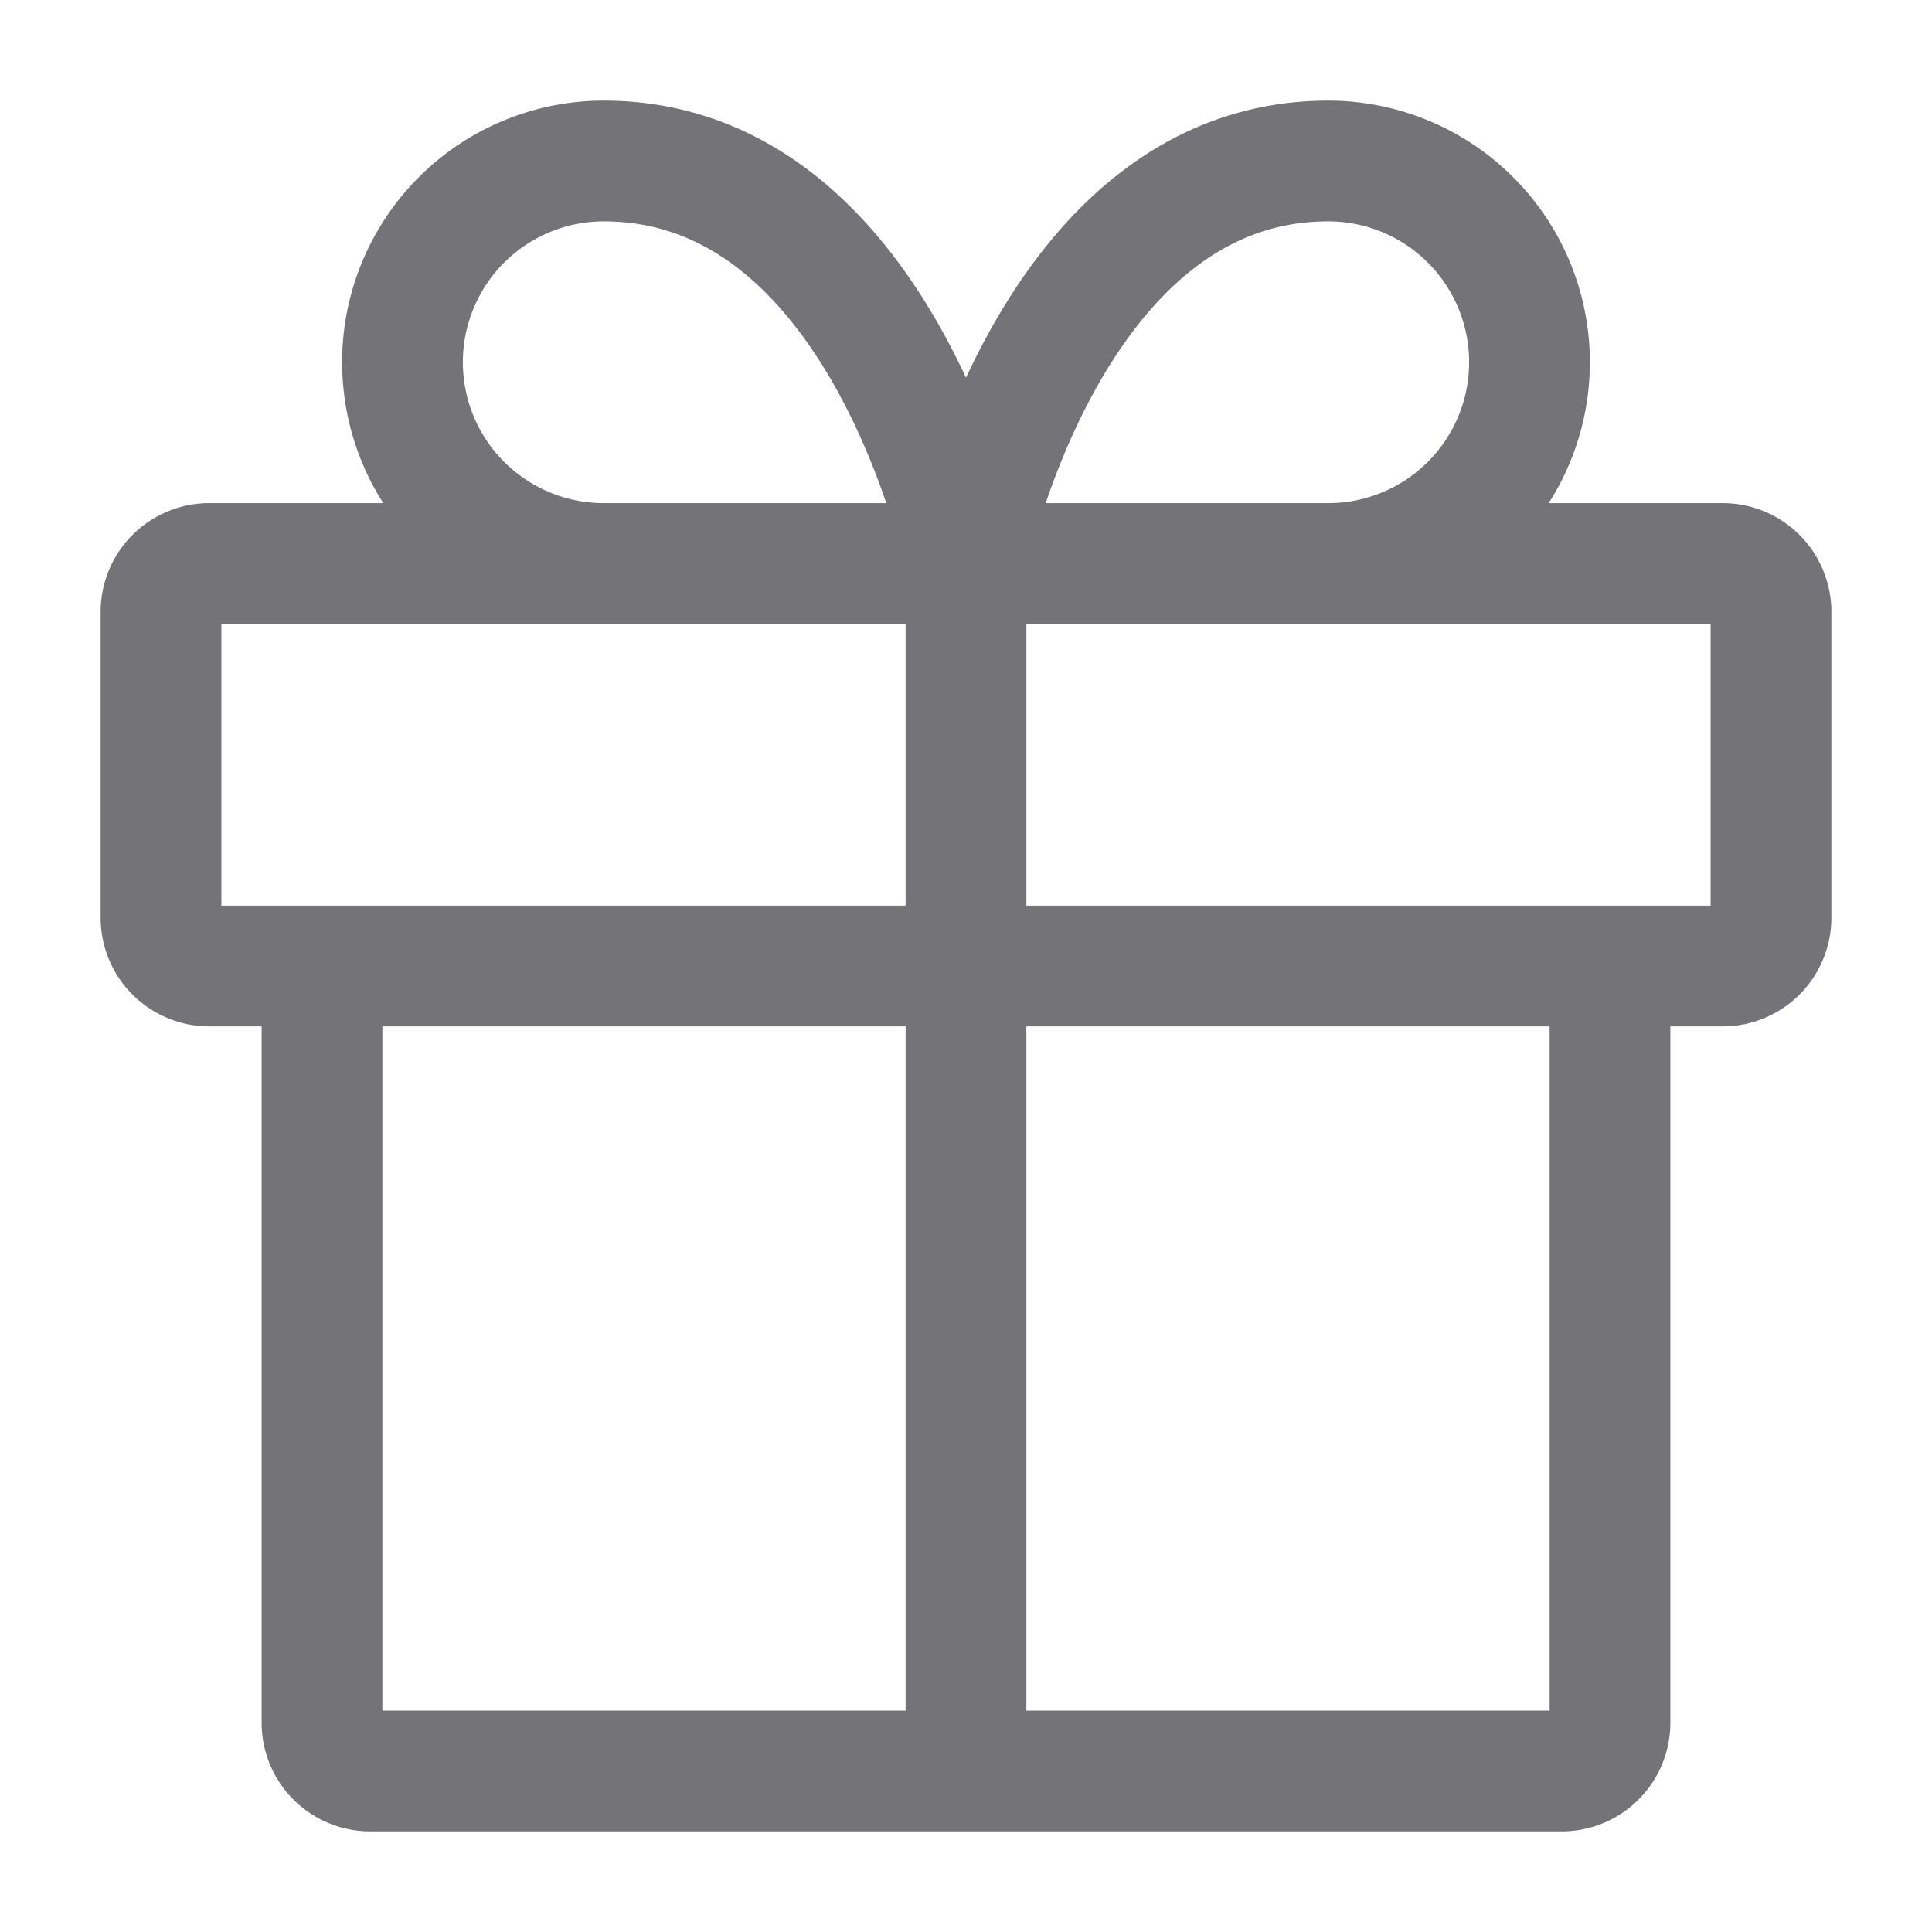 <?xml version="1.0" encoding="UTF-8"?>
<svg xmlns="http://www.w3.org/2000/svg" width="1em" height="1em" viewBox="0 0 24 24">
  <path fill="none" stroke="#747478" stroke-linecap="round" stroke-linejoin="round" stroke-width="1.5" d="M20 12v9.4a.6.6 0 0 1-.6.6H4.6a.6.6 0 0 1-.6-.6V12m17.4-5H2.6a.6.6 0 0 0-.6.6v3.8a.6.6 0 0 0 .6.6h18.8a.6.6 0 0 0 .6-.6V7.6a.6.6 0 0 0-.6-.6M12 22V7m0 0H7.5a2.5 2.5 0 1 1 0-5C11 2 12 7 12 7m0 0h4.5a2.5 2.5 0 0 0 0-5C13 2 12 7 12 7"></path>
</svg>
